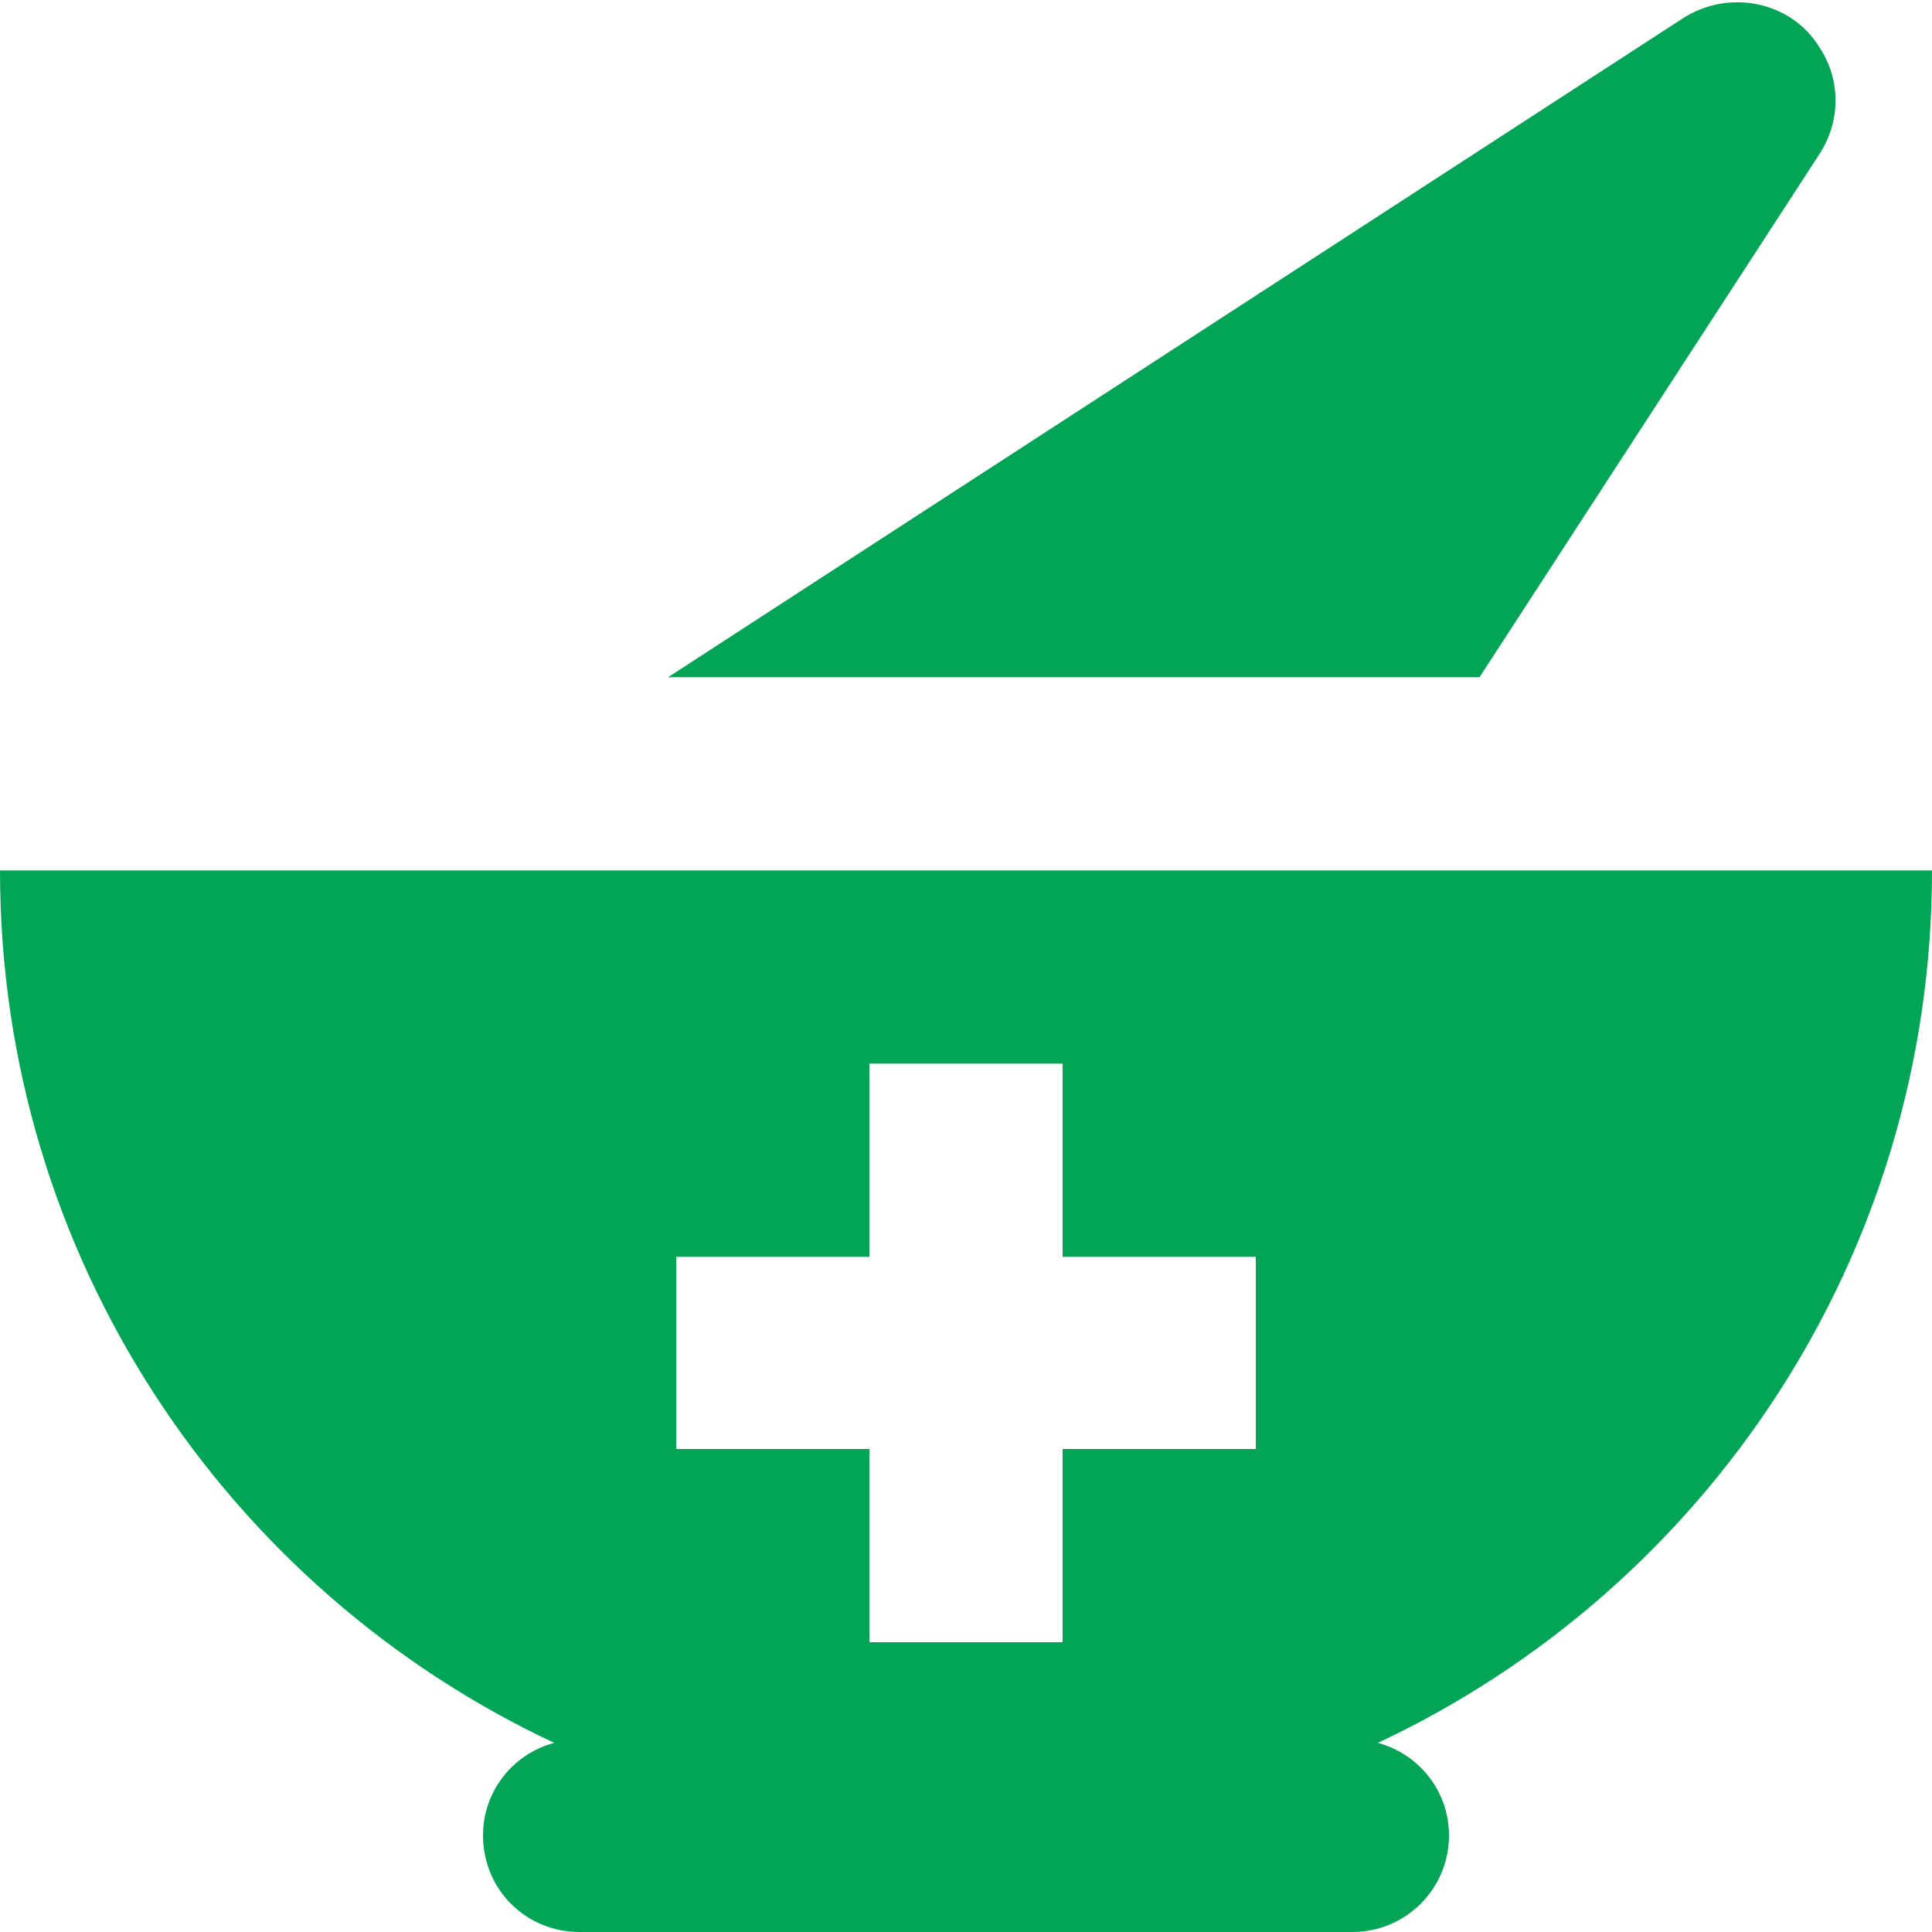 <svg xmlns="http://www.w3.org/2000/svg" viewBox="0 0 19 19" width="19" height="19">
	<style>
		tspan { white-space:pre }
		.shp0 { fill: #01a555 } 
	</style>
	<path id="Shape 981" class="shp0" d="M14.55 6.66L6.57 6.66L16.55 0.18C17 -0.11 17.61 0.01 17.89 0.46C18.11 0.79 18.1 1.2 17.89 1.52L14.55 6.66ZM13.55 17.14C13.96 17.25 14.25 17.62 14.25 18.05C14.25 18.58 13.82 19 13.3 19L5.7 19C5.17 19 4.75 18.58 4.75 18.05C4.75 17.62 5.04 17.25 5.45 17.14C2.23 15.63 0 12.36 0 8.56L19 8.56C19 12.36 16.77 15.63 13.55 17.14ZM12.35 12.36L10.45 12.36L10.45 10.46L8.55 10.46L8.55 12.36L6.65 12.36L6.65 14.25L8.55 14.25L8.55 16.15L10.45 16.15L10.45 14.25L12.35 14.25L12.35 12.36Z" />
</svg>
